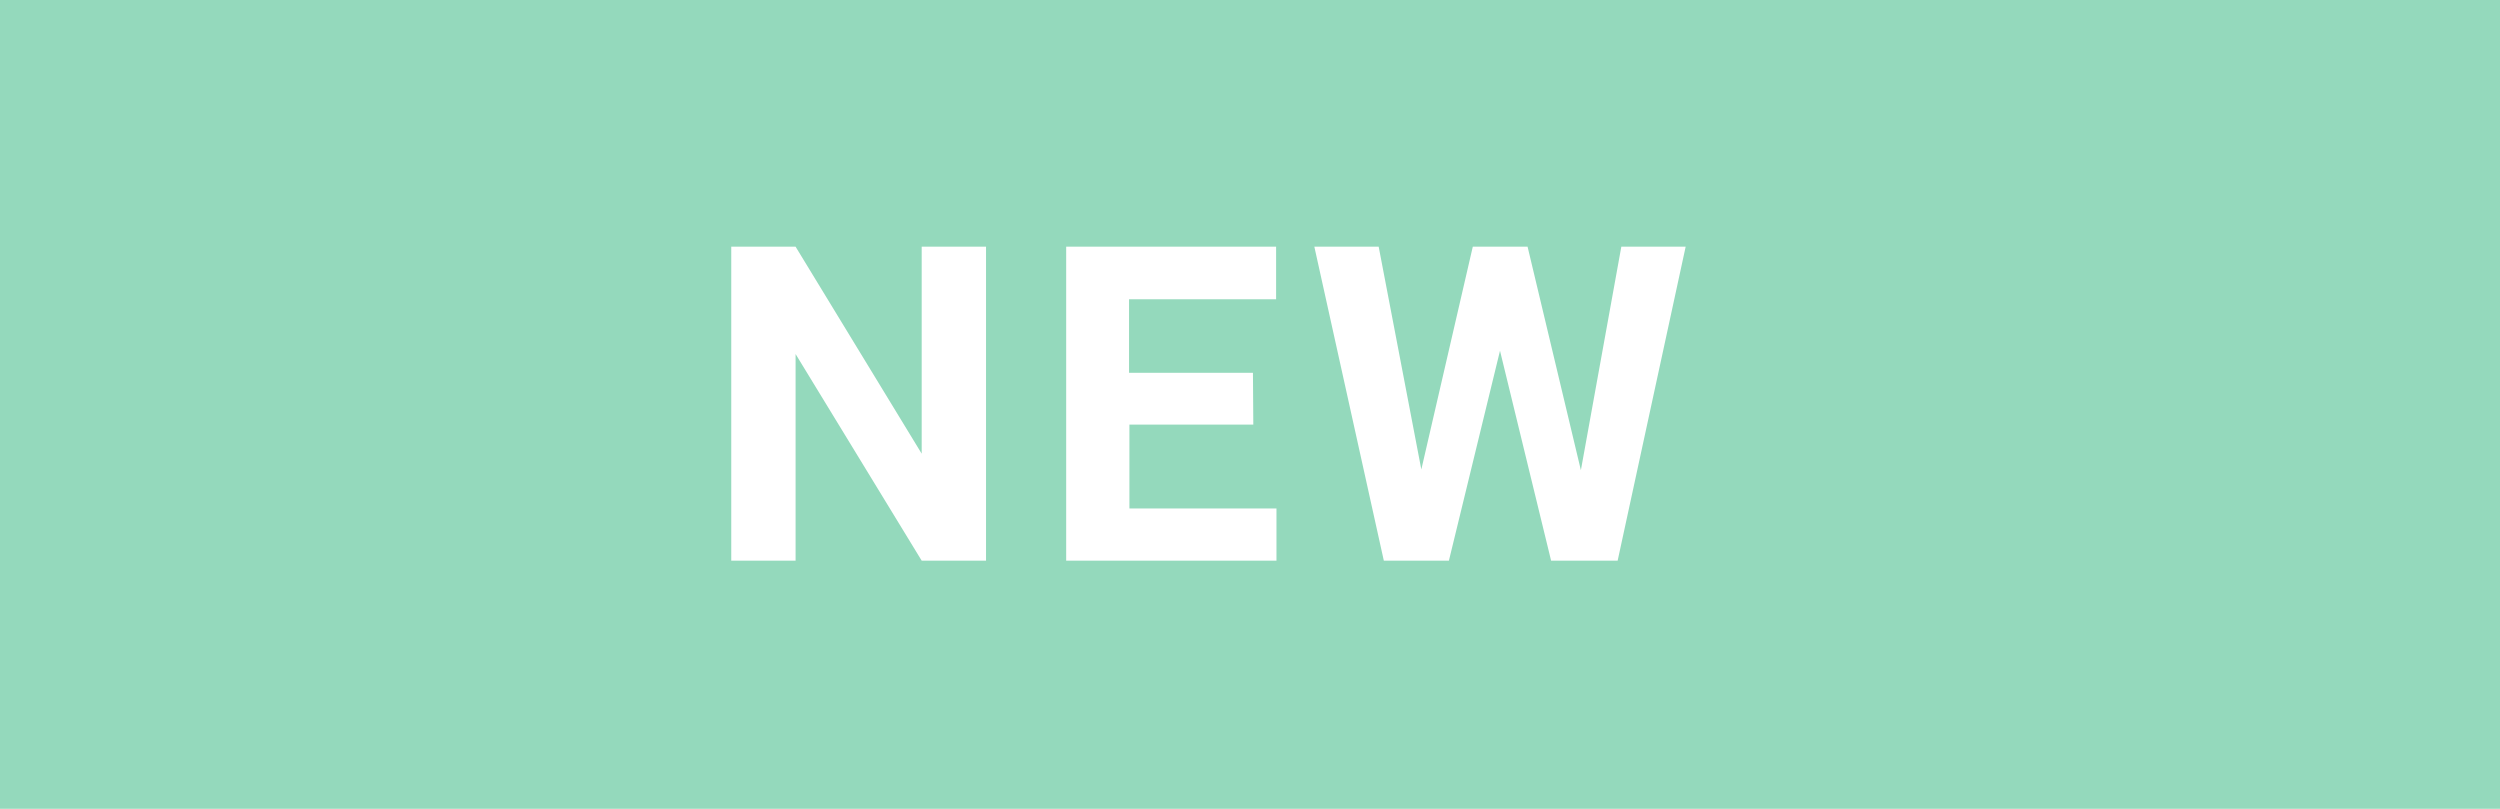 <svg xmlns="http://www.w3.org/2000/svg" viewBox="0 0 68 22"><defs><style>.cls-1{fill:#94d9bc;}.cls-2{fill:#fff;}</style></defs><g id="レイヤー_2" data-name="レイヤー 2"><g id="レイヤー_1-2" data-name="レイヤー 1"><rect class="cls-1" width="68" height="22"/><path class="cls-2" d="M26.82,15.25H25.07L21.64,9.63v5.62H19.89V6.71h1.75l3.43,5.63V6.71h1.75Z"/><path class="cls-2" d="M34.09,11.55H30.72v2.28h4v1.42H29V6.71h5.71V8.14h-4v2h3.37Z"/><path class="cls-2" d="M43,12.79,44.1,6.71h1.75L44,15.25H42.19L40.8,9.54l-1.39,5.71H37.64L35.75,6.71H37.5l1.16,6.06,1.4-6.06h1.49Z"/></g></g></svg>